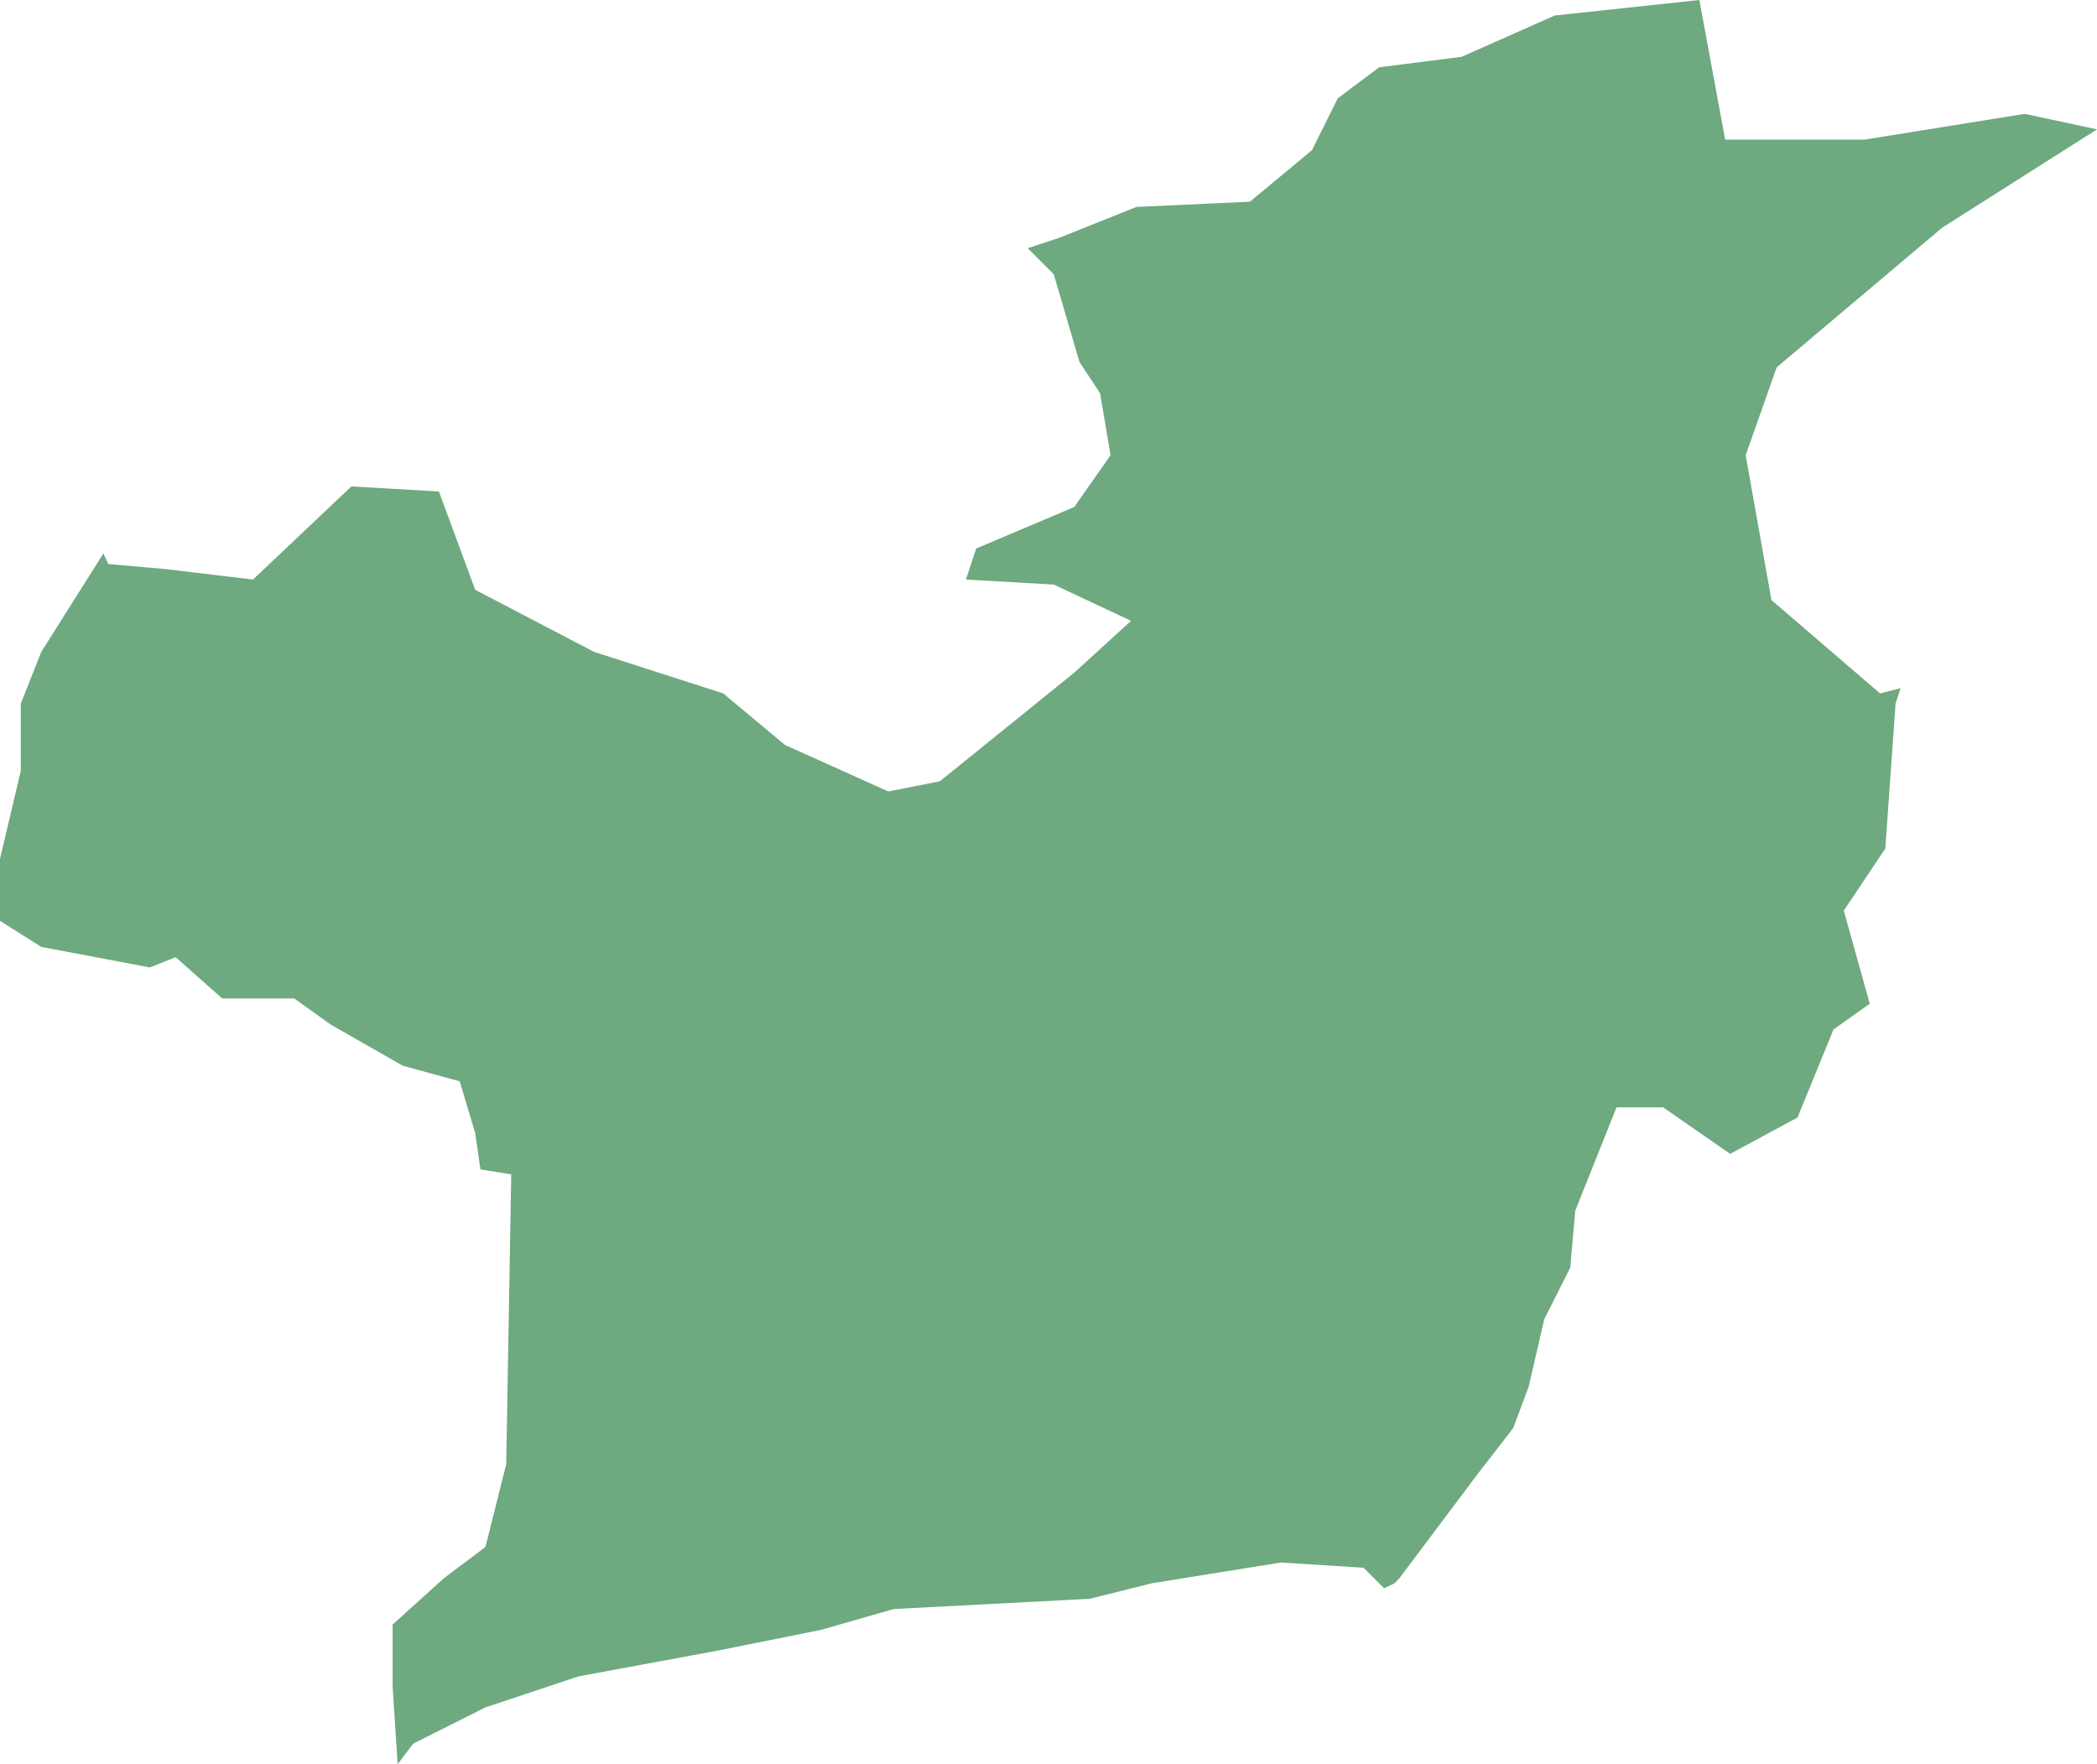 <?xml version="1.0" encoding="UTF-8"?>
<!DOCTYPE svg PUBLIC "-//W3C//DTD SVG 1.1//EN" "http://www.w3.org/Graphics/SVG/1.1/DTD/svg11.dtd">
<!-- Creator: CorelDRAW X8 -->
<svg xmlns="http://www.w3.org/2000/svg" xml:space="preserve" width="100%" height="100%" version="1.1" shape-rendering="geometricPrecision" text-rendering="geometricPrecision" image-rendering="optimizeQuality" fill-rule="evenodd" clip-rule="evenodd"
viewBox="0 0 8380 7050"
 xmlns:xlink="http://www.w3.org/1999/xlink">
 <g id="Layer_x0020_1">
  <g id="Layers">
   <g id="India_Districts_selection">
    <polygon fill="#6EA97F" points="1589,7050 1569,6740 1569,6492 1775,6306 1940,6182 2023,5851 2043,4693 1920,4673 1899,4528 1837,4321 1610,4259 1321,4094 1176,3990 888,3990 702,3825 599,3866 165,3784 0,3680 0,3432 83,3081 83,2812 165,2605 413,2212 433,2254 660,2274 1011,2316 1404,1944 1754,1964 1899,2357 2374,2605 2890,2771 3137,2977 3550,3163 3756,3122 4293,2688 4520,2481 4211,2336 3860,2316 3901,2192 4293,2026 4438,1819 4396,1571 4314,1447 4211,1096 4107,992 4231,951 4541,827 4995,806 5243,600 5346,393 5511,269 5841,227 6213,62 6791,0 6894,558 7451,558 8091,455 8380,517 7761,910 7100,1468 6976,1819 7079,2398 7513,2771 7595,2750 7575,2812 7534,3391 7368,3639 7472,4011 7327,4114 7183,4466 6914,4611 6646,4425 6460,4425 6295,4838 6275,5066 6171,5272 6109,5541 6047,5707 5903,5893 5593,6306 5573,6327 5531,6347 5449,6265 5119,6244 4603,6327 4355,6389 3571,6430 3282,6513 2869,6596 2312,6699 1940,6823 1651,6968 "/>
   </g>
  </g>
 </g>
</svg>
